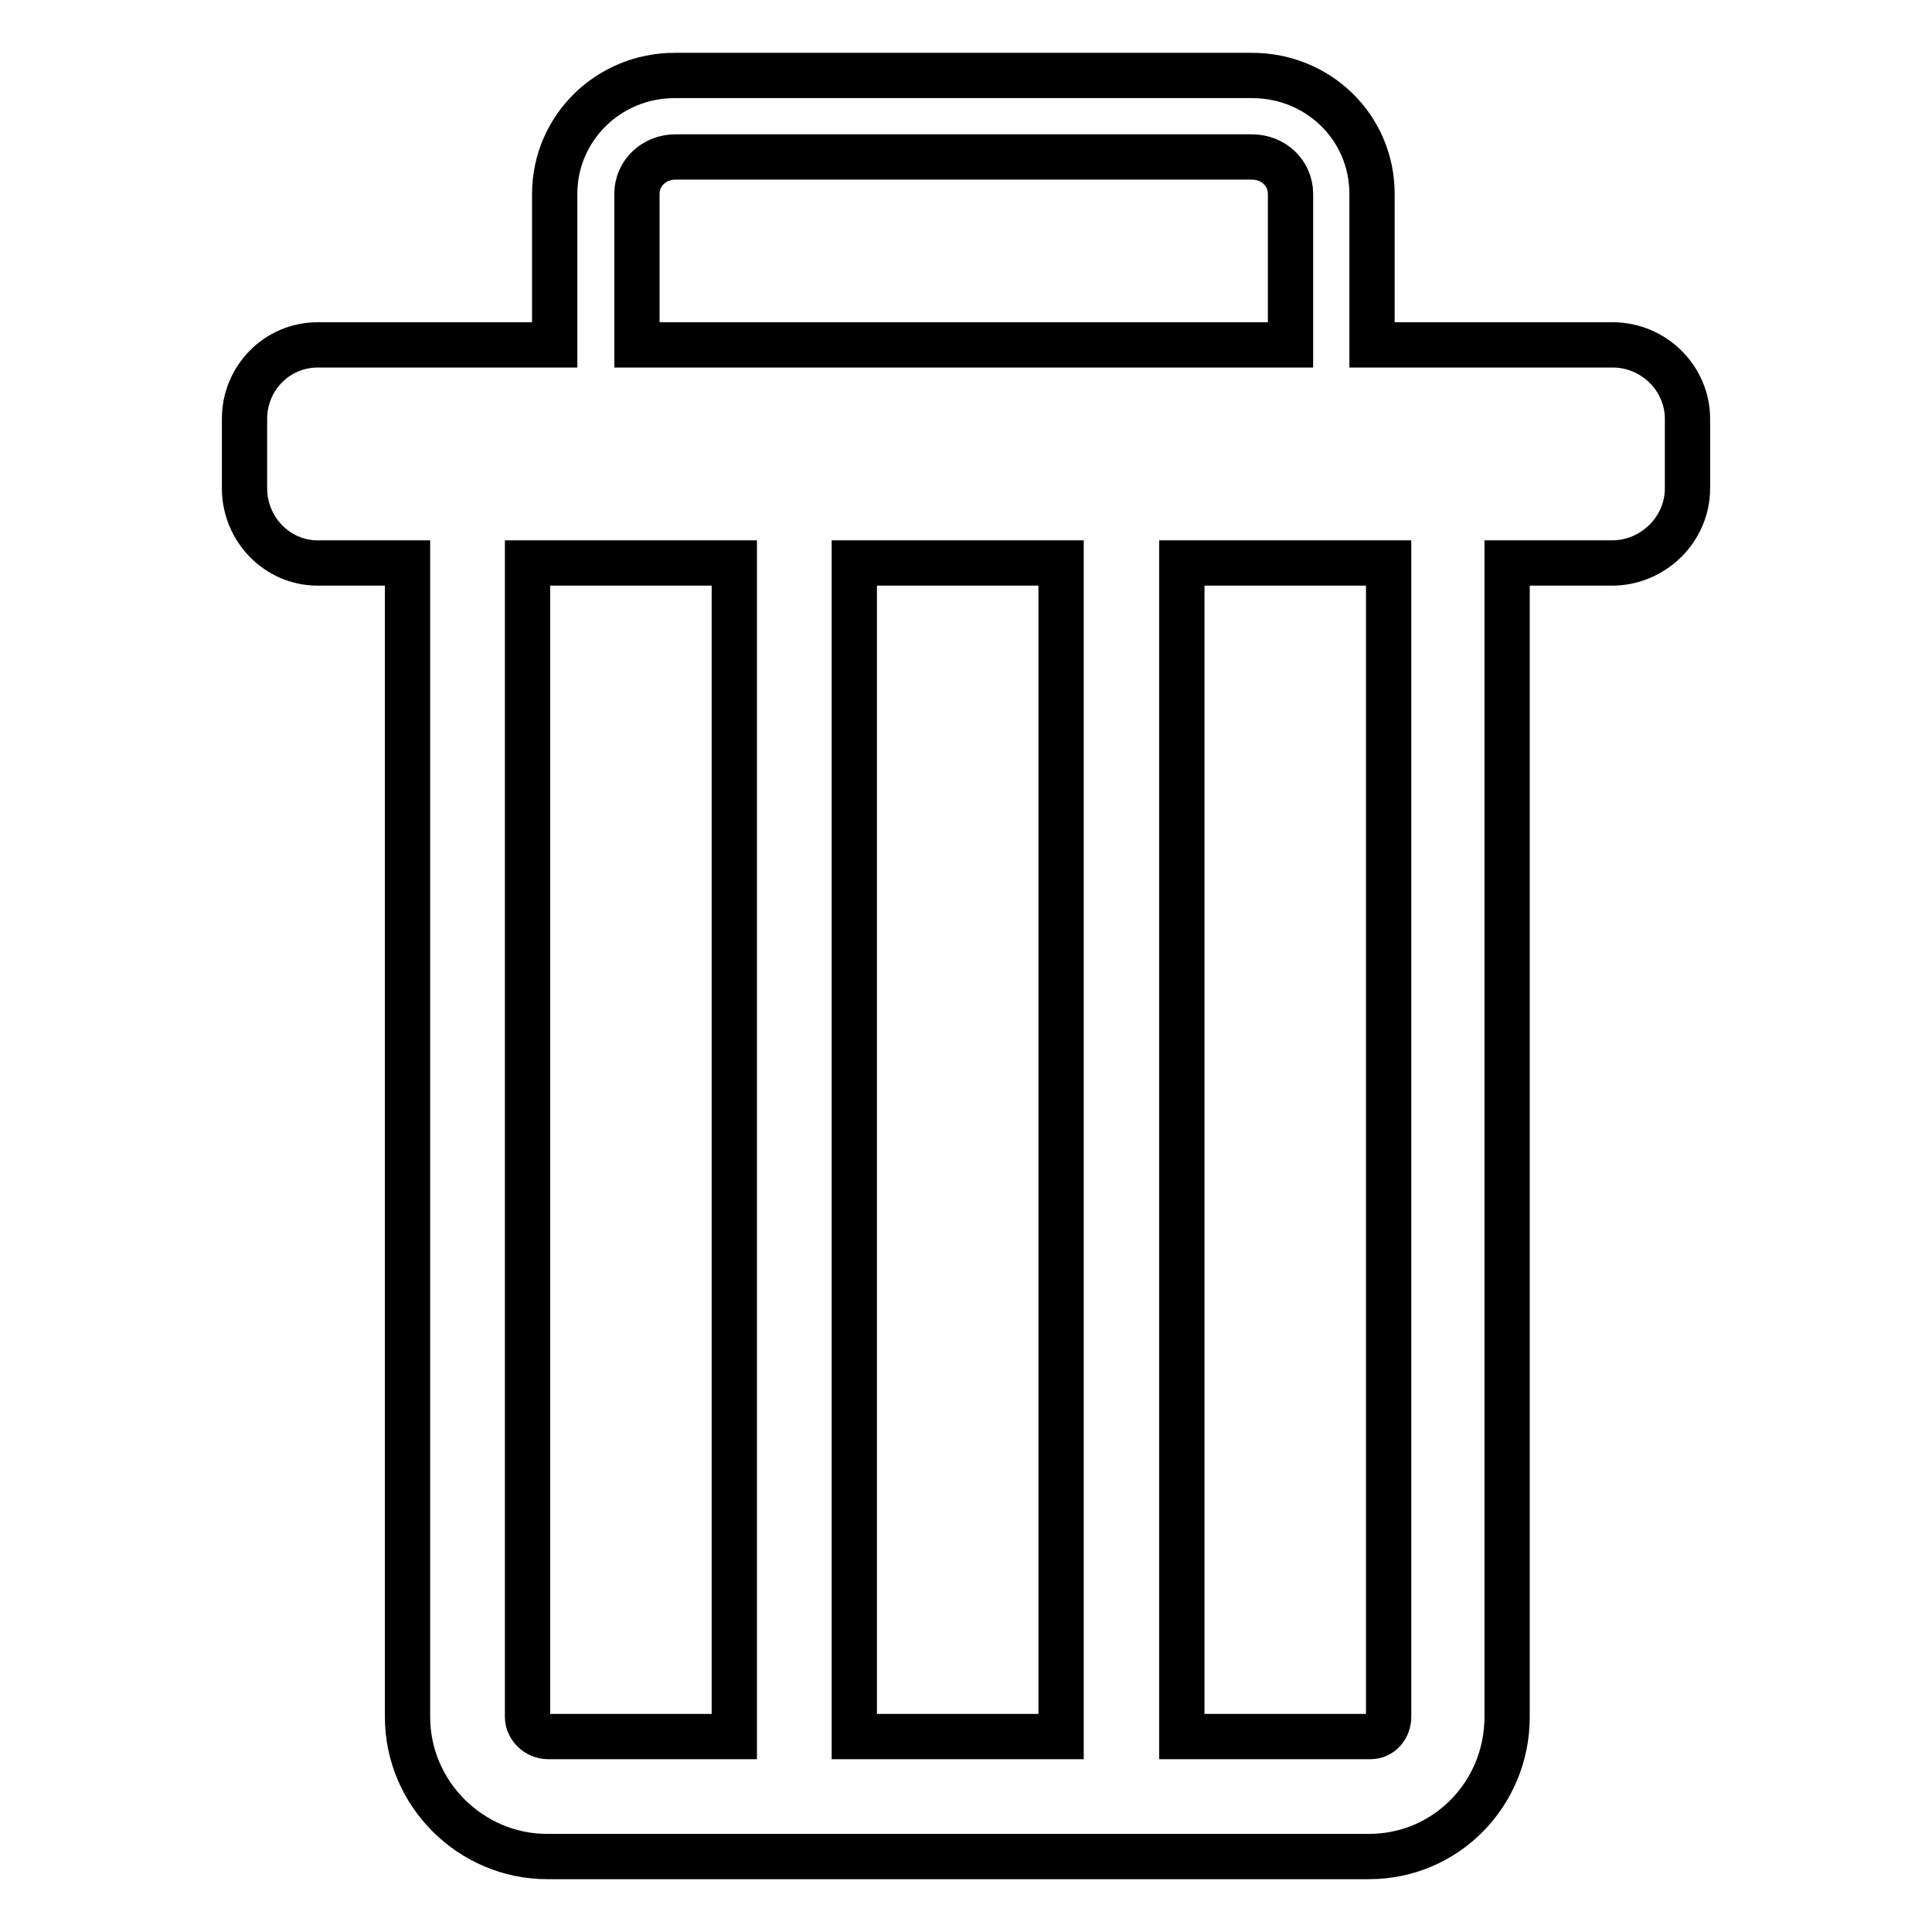 <?xml version="1.0" encoding="utf-8"?>
<!-- Svg Vector Icons : http://www.onlinewebfonts.com/icon -->
<!DOCTYPE svg PUBLIC "-//W3C//DTD SVG 1.1//EN" "http://www.w3.org/Graphics/SVG/1.1/DTD/svg11.dtd">
<svg version="1.1" xmlns="http://www.w3.org/2000/svg" xmlns:xlink="http://www.w3.org/1999/xlink" x="0px" y="0px" viewBox="0 0 256 256" enable-background="new 0 0 256 256" xml:space="preserve">
<g> <path stroke-width="6" fill-opacity="0" stroke="#000000"  d="M213.7,45.7h-31.9v-20c0-8.8-7.1-15.7-15.9-15.7H89.4c-8.8,0-15.9,7-15.9,15.7v20H42.1 c-5.4,0-9.7,4.4-9.7,9.8v9.2c0,5.4,4.3,9.9,9.7,9.9H54v152.9c0,10.2,8.4,18.5,18.5,18.5h108.9c10.2,0,18.3-8.3,18.3-18.5V74.6h13.9 c5.4,0,10-4.4,10-9.9v-9.2C223.6,50.1,219.1,45.7,213.7,45.7z M140.6,74.6v155.5h-27.4V74.6H140.6z M84.4,25.7 c0-2.8,2.3-4.9,5.1-4.9h76.4c2.8,0,5.1,2.1,5.1,4.9v20H84.4V25.7z M69.9,227.5V74.6h27.4v155.5H72.6 C71.2,230.1,69.9,228.9,69.9,227.5z M184,227.5c0,1.4-1,2.6-2.4,2.6h-25V74.6H184V227.5z"/></g>
</svg>